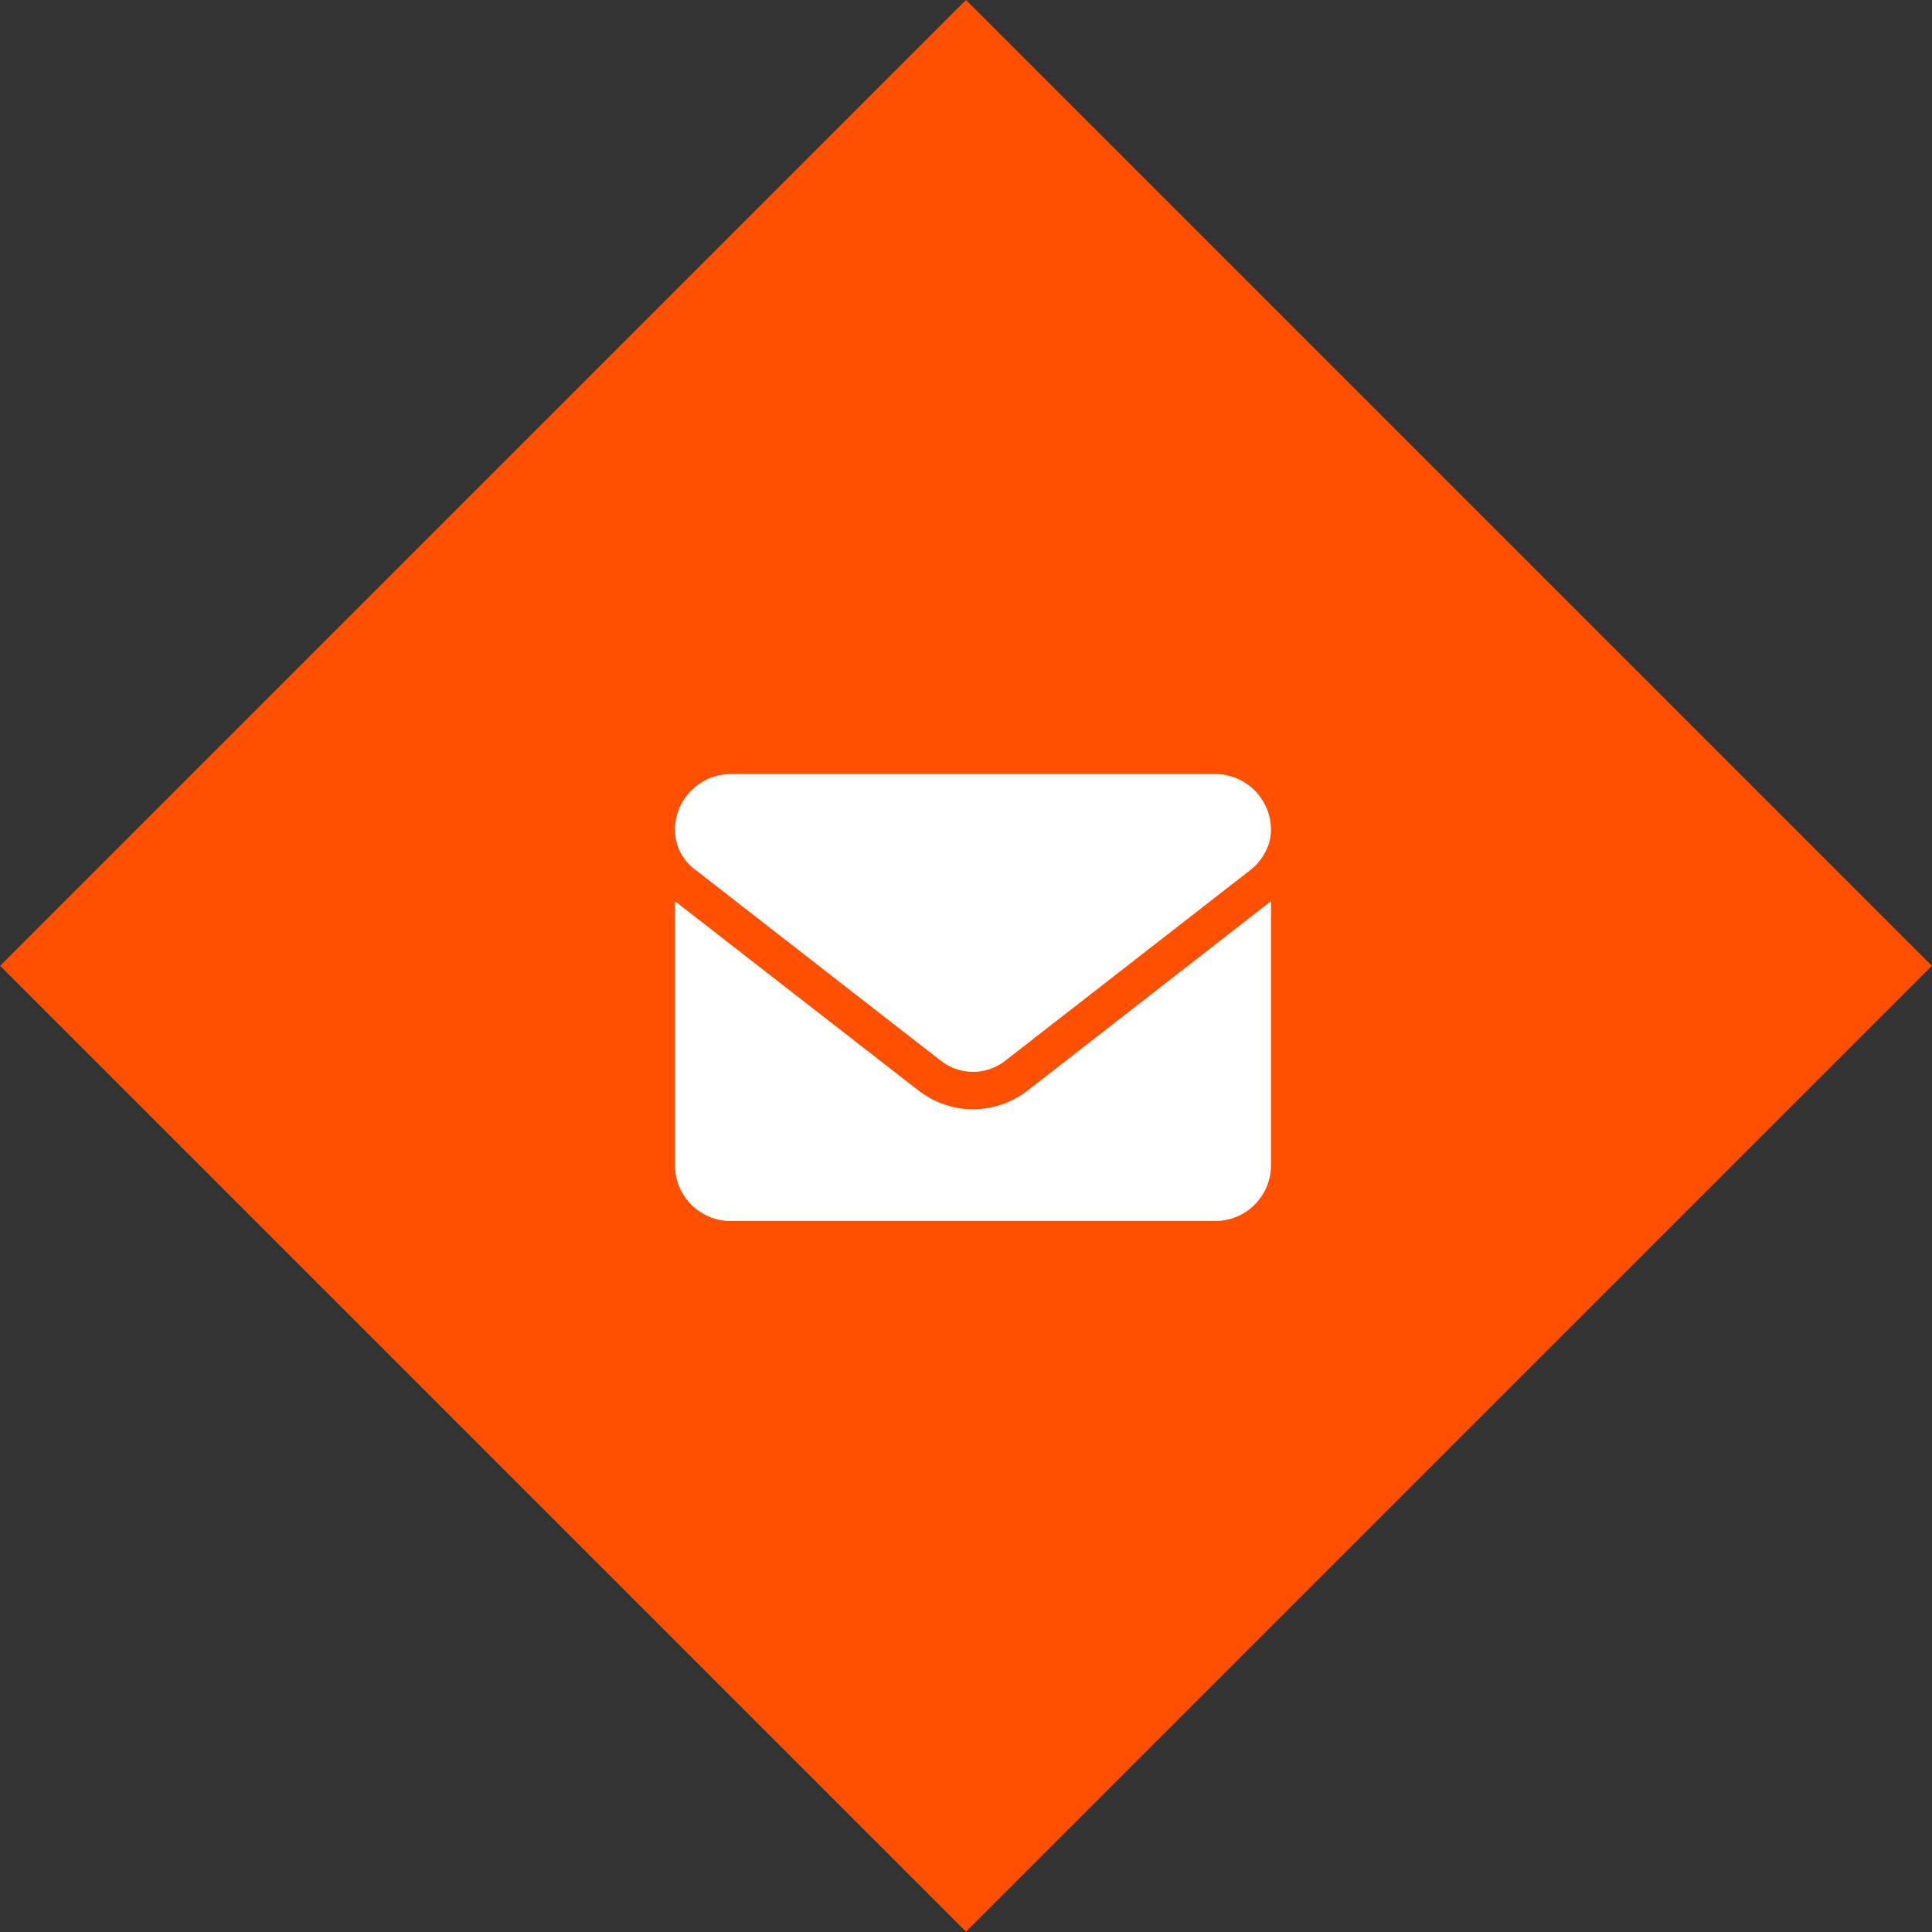<svg xmlns="http://www.w3.org/2000/svg" xmlns:xlink="http://www.w3.org/1999/xlink" id="Laag_1" x="0px" y="0px" width="76px" height="76px" viewBox="0 0 76 76" style="enable-background:new 0 0 76 76;" xml:space="preserve"><rect x="0" y="0" width="76" height="76" fill="#333333" stroke="none"/><style type="text/css">.st0{fill:#fe5000}.st1{fill:#FFF}</style><rect x="11.13" y="11.13" transform="matrix(0.707 0.707 -0.707 0.707 38 -15.74)" class="st0" width="53.74" height="53.74"></rect> <g> <path class="st1" d="M26.552,32.648c0-1.215,0.984-2.199,2.199-2.199h19.048 c1.215,0,2.199,0.984,2.199,2.199c0,0.595-0.316,1.158-0.744,1.524l-9.718,7.56 c-0.741,0.577-1.78,0.577-2.521,0l-9.716-7.56 C26.828,33.805,26.552,33.243,26.552,32.648z M40.436,42.89l9.562-7.44v10.384 c0,1.215-0.984,2.199-2.199,2.199H28.751c-1.215,0-2.199-0.984-2.199-2.199 V35.45l9.563,7.436c0.646,0.503,1.403,0.751,2.159,0.751 C39.03,43.637,39.791,43.389,40.436,42.89z"></path> </g> </svg>